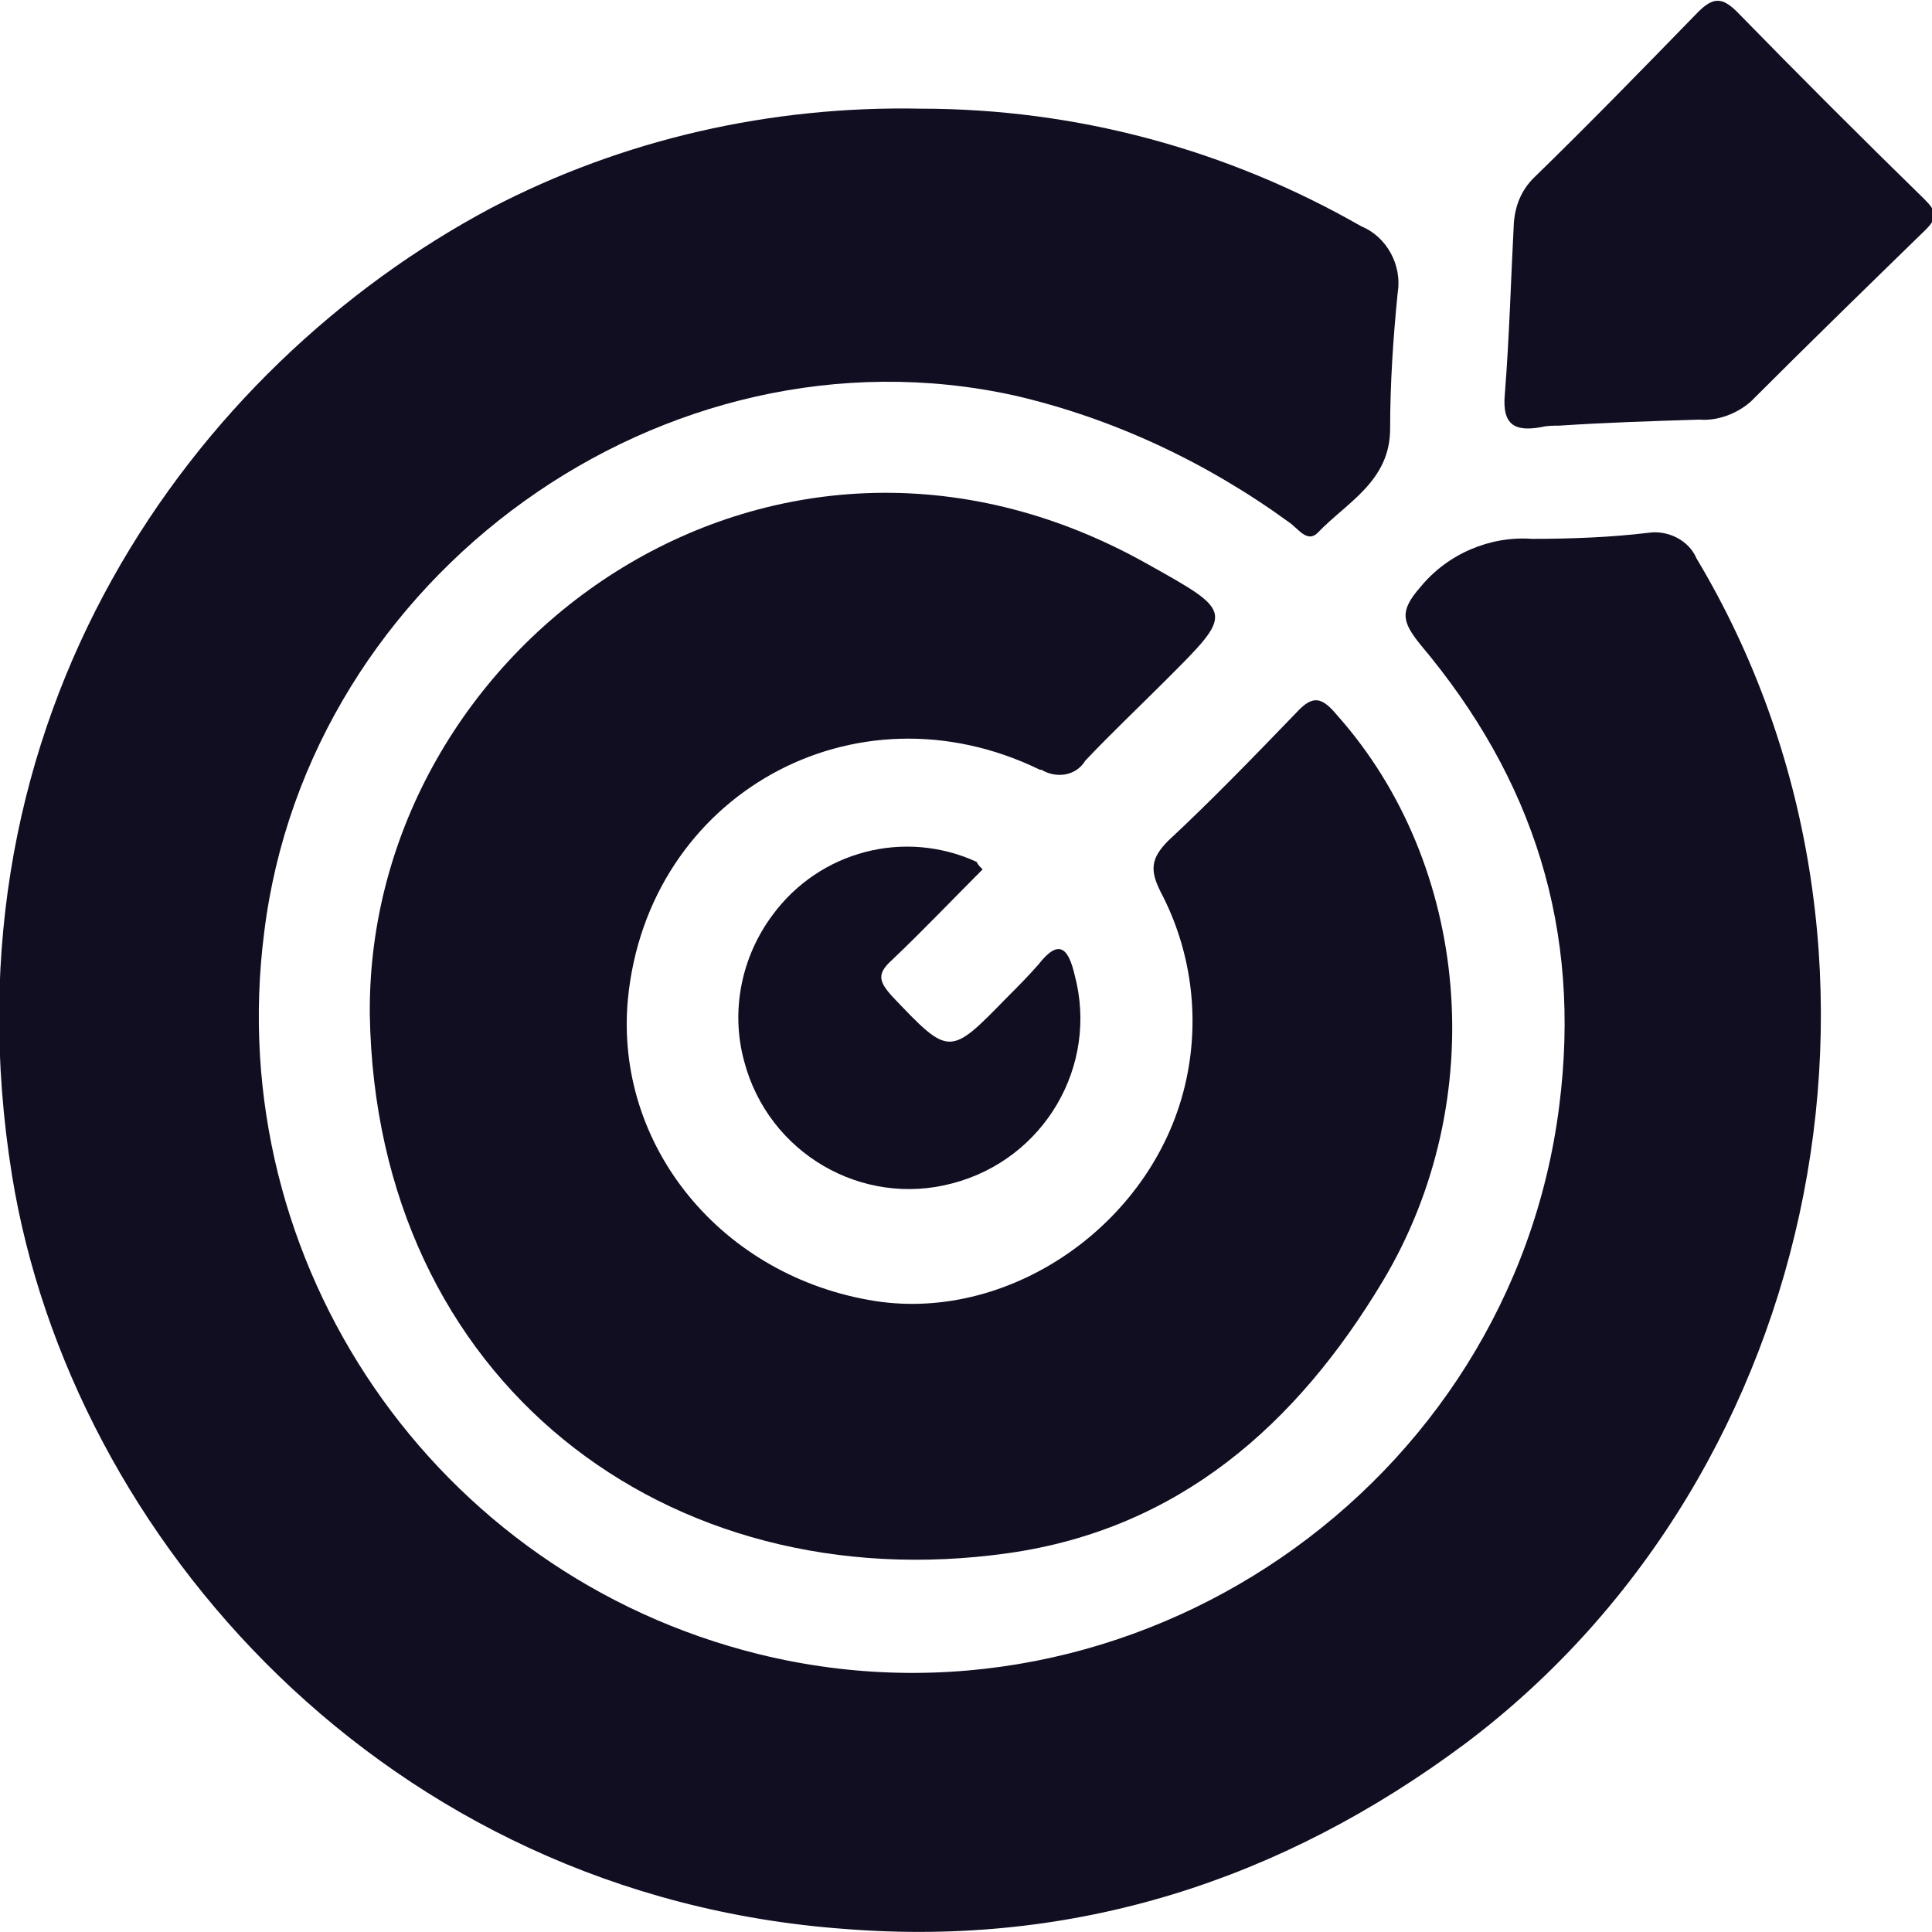 <svg xmlns="http://www.w3.org/2000/svg" xmlns:xlink="http://www.w3.org/1999/xlink" id="Layer_1" x="0px" y="0px" viewBox="0 0 128 128" style="enable-background:new 0 0 128 128;" xml:space="preserve"><style type="text/css">	.st0{fill:#110E22;}</style><path class="st0" d="M61,7.2c10.3,0,20.3,2.7,29.2,7.8c1.7,0.7,2.7,2.6,2.4,4.4c-0.3,3-0.5,6-0.5,9c0,3.5-2.9,4.9-4.8,6.9  c-0.7,0.7-1.3-0.3-1.9-0.7c-5.5-4-11.7-6.9-18.2-8.4C44,21.1,20.4,38.1,17.5,61.8c-2.8,21.9,11.3,42.5,32.8,47.8  c24.8,6.1,49.8-11.1,53-36.3c1.5-11.7-1.7-21.7-9.2-30.6c-1.2-1.5-1.4-2.2,0-3.8c1.8-2.2,4.6-3.4,7.4-3.2c2.6,0,5.2-0.1,7.7-0.4  c1.3-0.2,2.7,0.5,3.2,1.7c15.4,25.7,8.6,60.5-15.3,78.5C84.9,124.6,71.2,129,56,127.8c-30.4-2.2-51.3-25.9-55.2-49.9  c-4.9-30.4,12-53.6,31.7-64.1C41.3,9.2,51.1,7,61,7.2z"></path><path class="st0" d="M24.5,67.2C24.3,42.8,51,23.4,75.9,37.3c5.9,3.3,5.9,3.2,1.3,7.8c-1.8,1.8-3.6,3.5-5.3,5.3  c-0.6,1-1.9,1.2-2.9,0.6c0,0,0,0-0.1,0c-12.3-6-26,1.7-27.3,15.2c-0.9,9.7,6.2,18.4,16.4,20c9.1,1.4,18.6-5.3,20.6-14.7  c0.9-4.2,0.3-8.6-1.7-12.4c-0.7-1.4-0.7-2.2,0.5-3.4c2.9-2.7,5.7-5.6,8.5-8.5c1.1-1.2,1.7-1,2.7,0.2c8.8,9.9,10.2,25.5,3,37.5  c-5.7,9.5-13.5,16.4-24.8,18C44.2,106.1,24.9,91.5,24.5,67.2z"></path><path class="st0" d="M103.3,28.2c-0.4,0-0.8,0-1.2,0.1c-1.7,0.3-2.6-0.1-2.4-2.2c0.3-3.8,0.4-7.6,0.6-11.4c0.1-1.1,0.5-2.1,1.3-2.9  c3.7-3.6,7.3-7.3,10.9-11c1-1,1.6-1,2.6,0c4.1,4.2,8.2,8.3,12.4,12.4c0.8,0.8,0.9,1.2,0.1,2c-3.9,3.8-7.7,7.5-11.6,11.4  c-0.9,0.8-2.2,1.3-3.4,1.2C109.4,27.9,106.3,28,103.3,28.2z"></path><path class="st0" d="M65.1,57.6c-2,2-3.9,4-6,6c-1,0.9-0.9,1.4,0,2.4c3.8,4,3.8,4,7.6,0.1c0.7-0.7,1.4-1.4,2.1-2.2  c1.4-1.8,2-1,2.4,0.7c1.6,6-2,12.2-8.1,13.8c-6,1.6-12.2-2-13.8-8.1c-0.9-3.3-0.2-6.9,1.9-9.7c3.1-4.2,8.7-5.7,13.5-3.5  C64.8,57.3,64.9,57.4,65.1,57.6z"></path></svg>